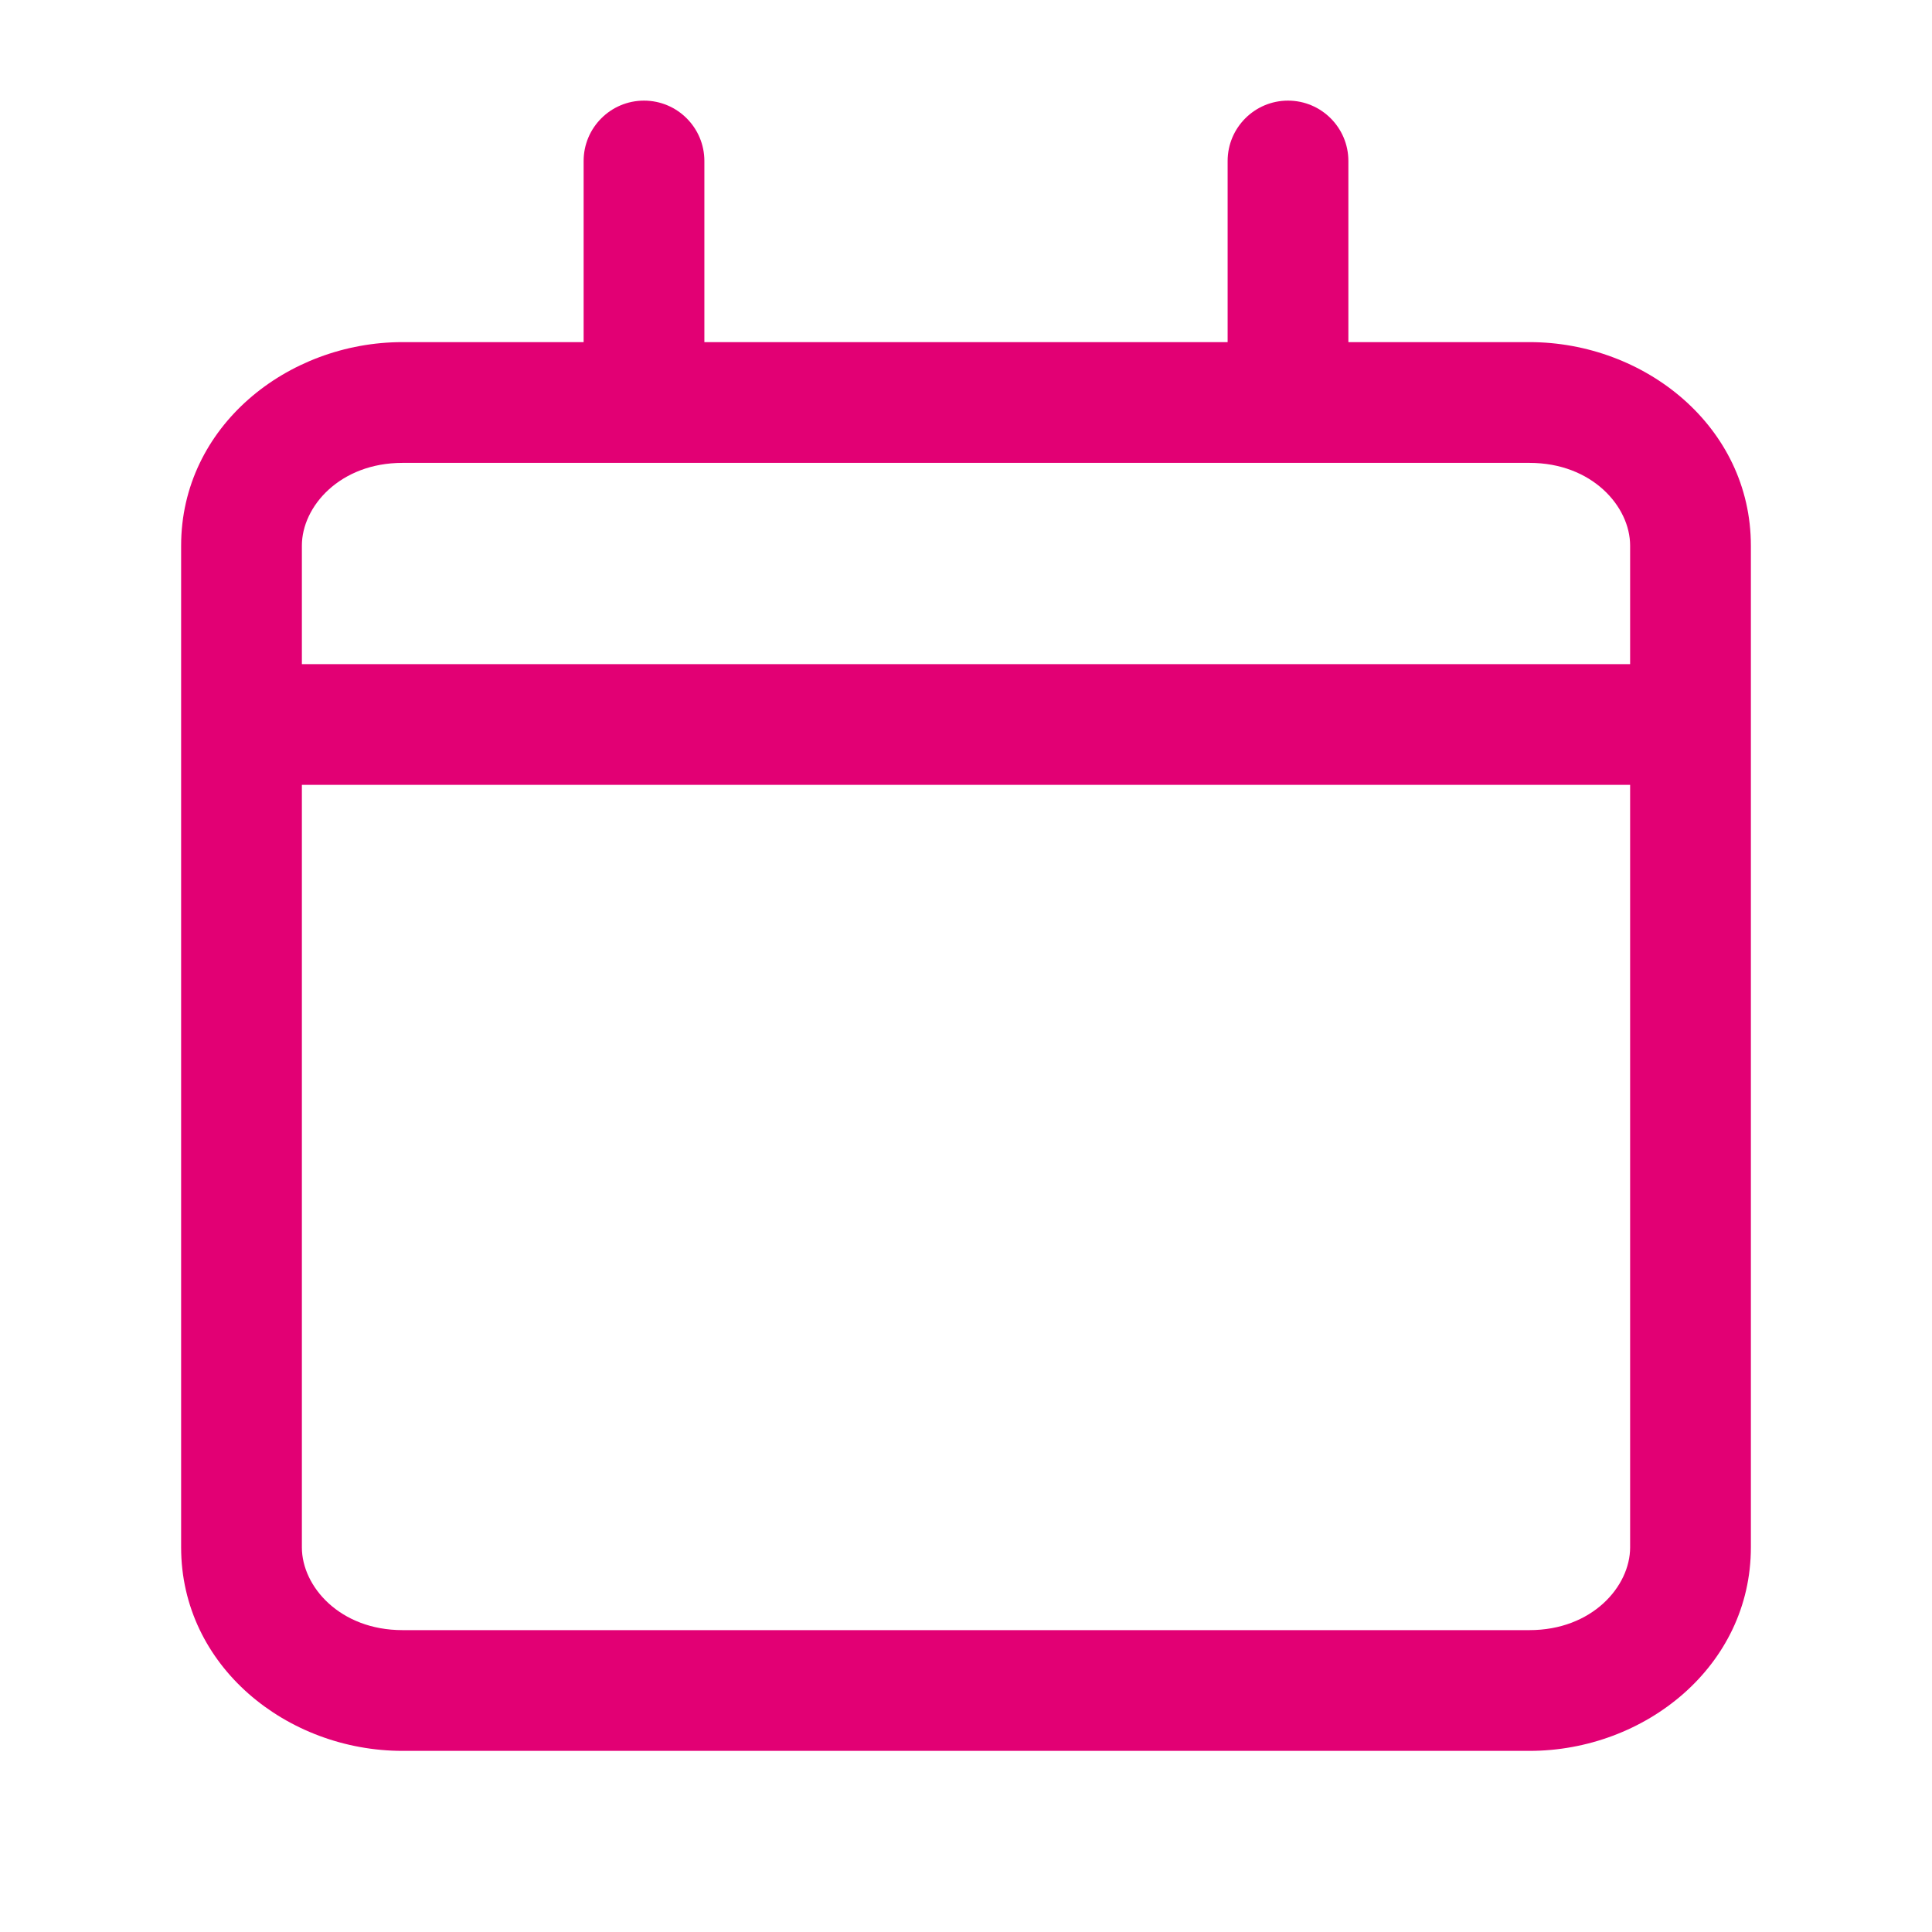 <svg width="24" height="24" viewBox="0 0 24 24" fill="none" xmlns="http://www.w3.org/2000/svg">
<path fill-rule="evenodd" clip-rule="evenodd" d="M8 1.25C8.414 1.25 8.75 1.586 8.75 2V4.25H15.25V2C15.25 1.586 15.586 1.25 16 1.25C16.414 1.25 16.75 1.586 16.75 2V4.25H19C20.433 4.25 21.75 5.301 21.75 6.778V19.222C21.75 20.699 20.433 21.75 19 21.75H5C3.567 21.75 2.25 20.699 2.25 19.222V6.778C2.25 5.301 3.567 4.25 5 4.25H7.25V2C7.25 1.586 7.586 1.25 8 1.25ZM5 5.75C4.224 5.75 3.75 6.291 3.75 6.778V8.25H20.25V6.778C20.25 6.291 19.776 5.75 19 5.75H5ZM20.25 9.75H3.75V19.222C3.75 19.709 4.224 20.25 5 20.25H19C19.776 20.25 20.25 19.709 20.25 19.222V9.75Z" fill="#E20074"/>
</svg>
